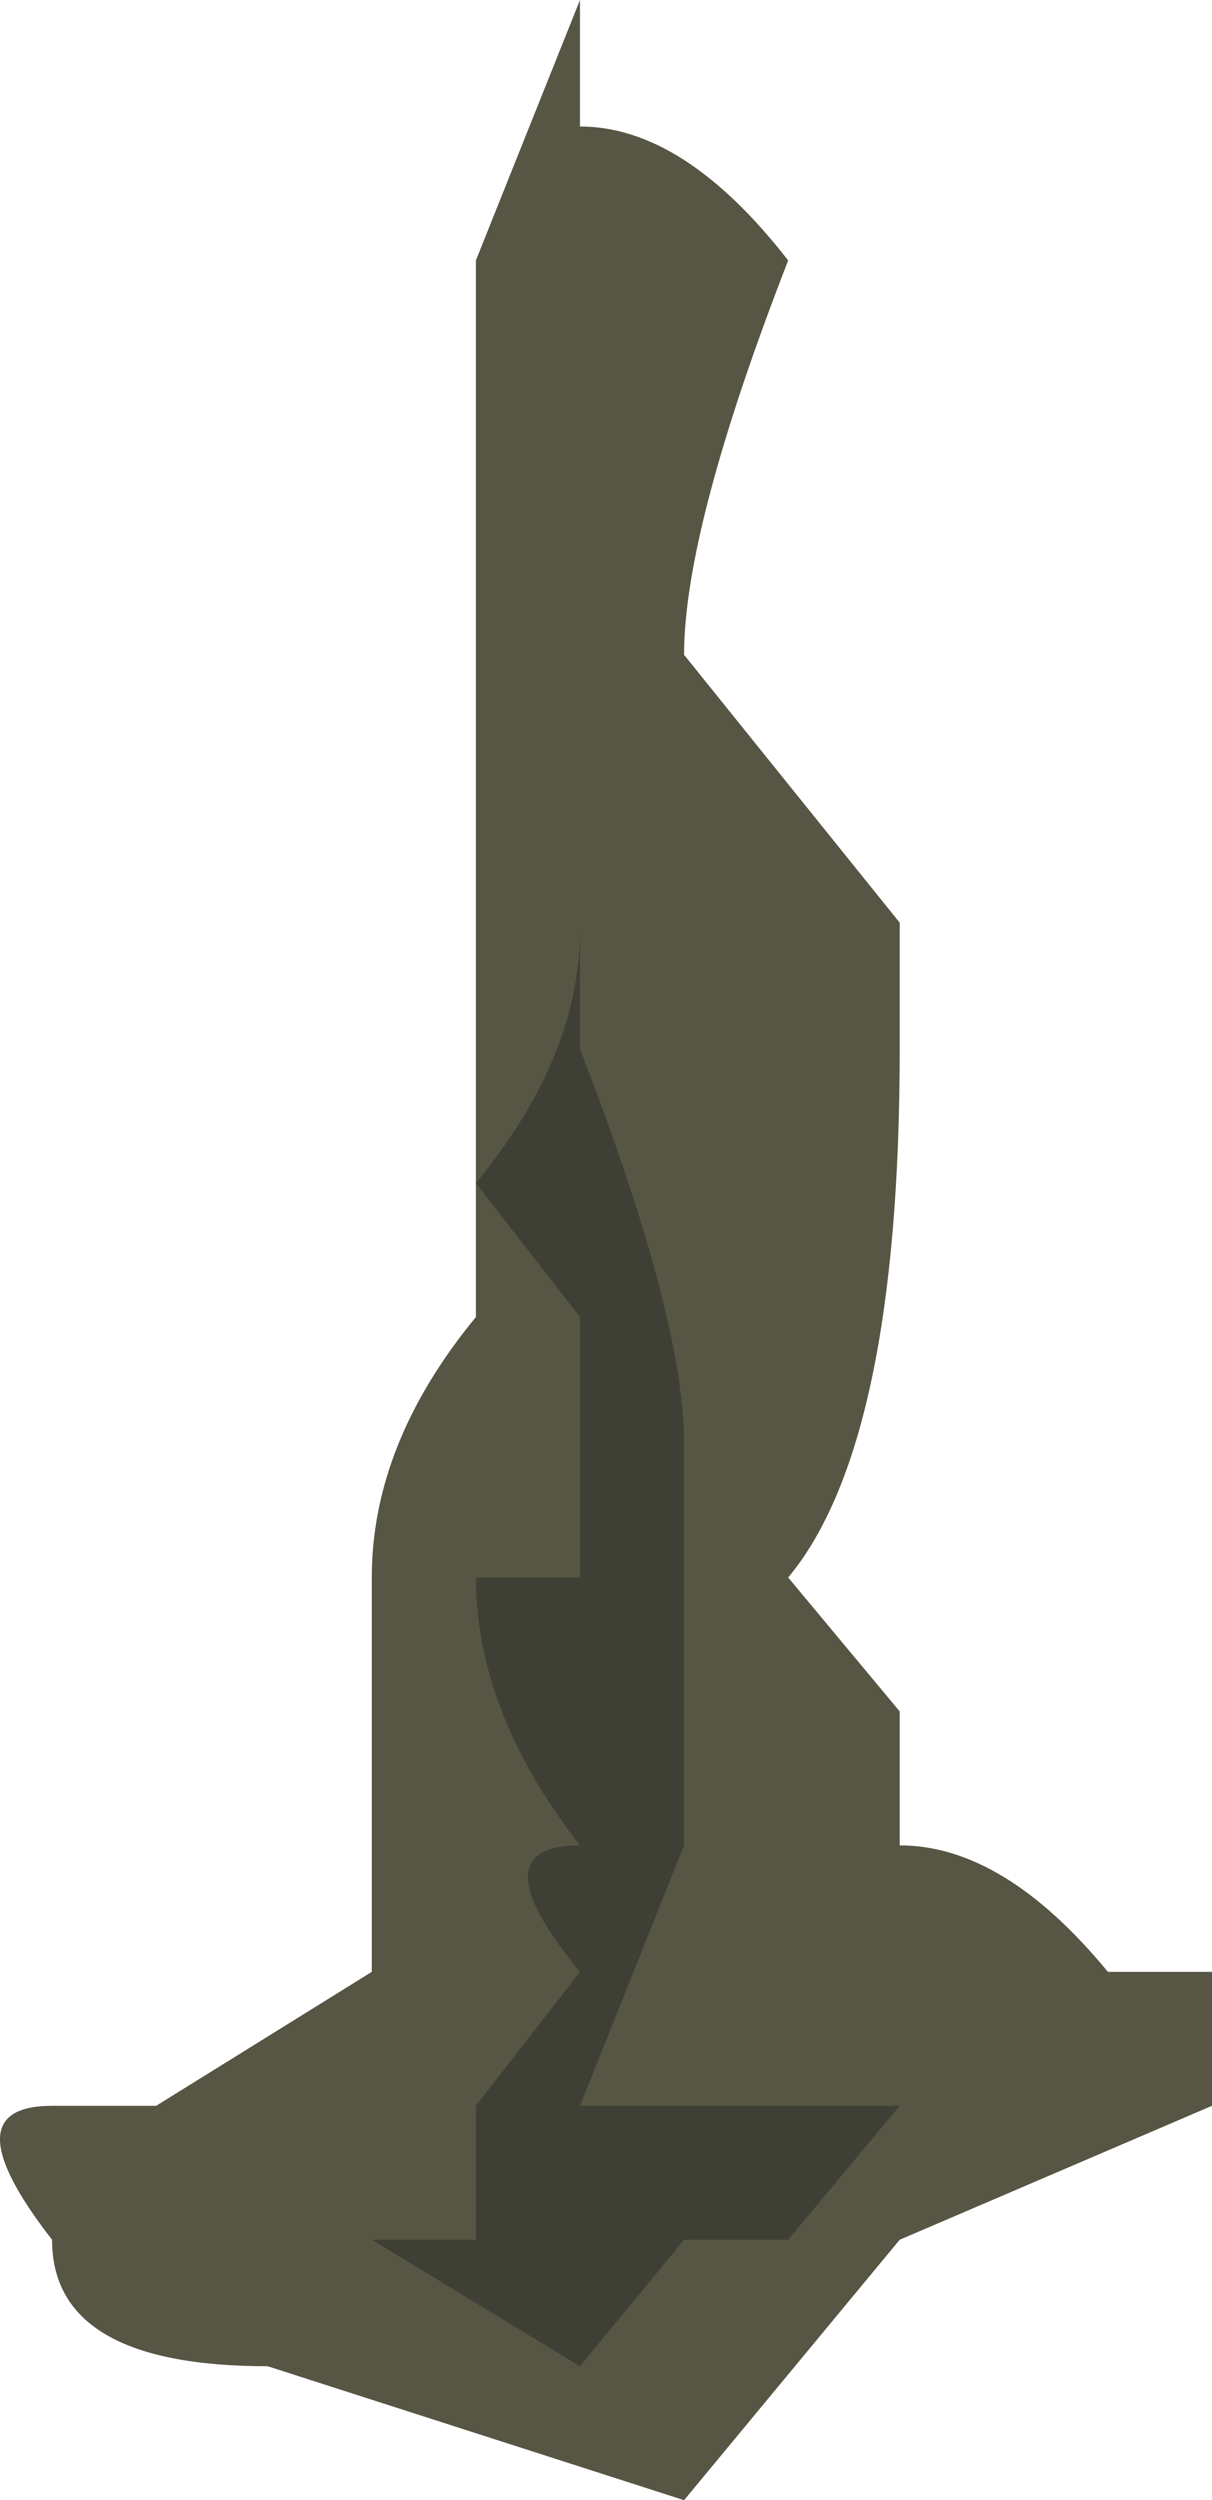 <?xml version="1.0" encoding="UTF-8" standalone="no"?>
<svg xmlns:xlink="http://www.w3.org/1999/xlink" height="16.8px" width="8.15px" xmlns="http://www.w3.org/2000/svg">
  <g transform="matrix(1.0, 0.0, 0.0, 1.0, 4.05, 8.4)">
    <path d="M0.55 -4.0 L2.0 -2.2 2.0 -1.35 Q2.0 1.3 1.25 2.2 L2.0 3.1 2.0 4.0 Q2.7 4.0 3.4 4.85 L4.1 4.85 4.1 5.75 2.0 6.65 0.55 8.4 -2.25 7.5 Q-3.7 7.5 -3.7 6.65 -4.4 5.75 -3.7 5.75 L-3.0 5.75 -1.55 4.85 -1.55 2.2 Q-1.55 1.3 -0.85 0.45 L-0.85 -6.65 -0.15 -8.4 -0.15 -7.55 Q0.55 -7.55 1.25 -6.65 0.55 -4.85 0.55 -4.0" fill="#575543" fill-rule="evenodd" stroke="none"/>
    <path d="M-0.15 0.45 L-0.85 -0.45 Q-0.15 -1.3 -0.15 -2.15 L-0.15 -1.35 Q0.55 0.45 0.55 1.3 L0.55 4.0 -0.15 5.75 2.0 5.75 1.25 6.65 0.55 6.65 -0.15 7.5 -1.55 6.65 -0.85 6.65 -0.85 5.75 -0.15 4.85 Q-0.85 4.0 -0.15 4.0 -0.85 3.1 -0.85 2.2 L-0.15 2.2 -0.15 0.45" fill="#3f4035" fill-rule="evenodd" stroke="none"/>
  </g>
</svg>
